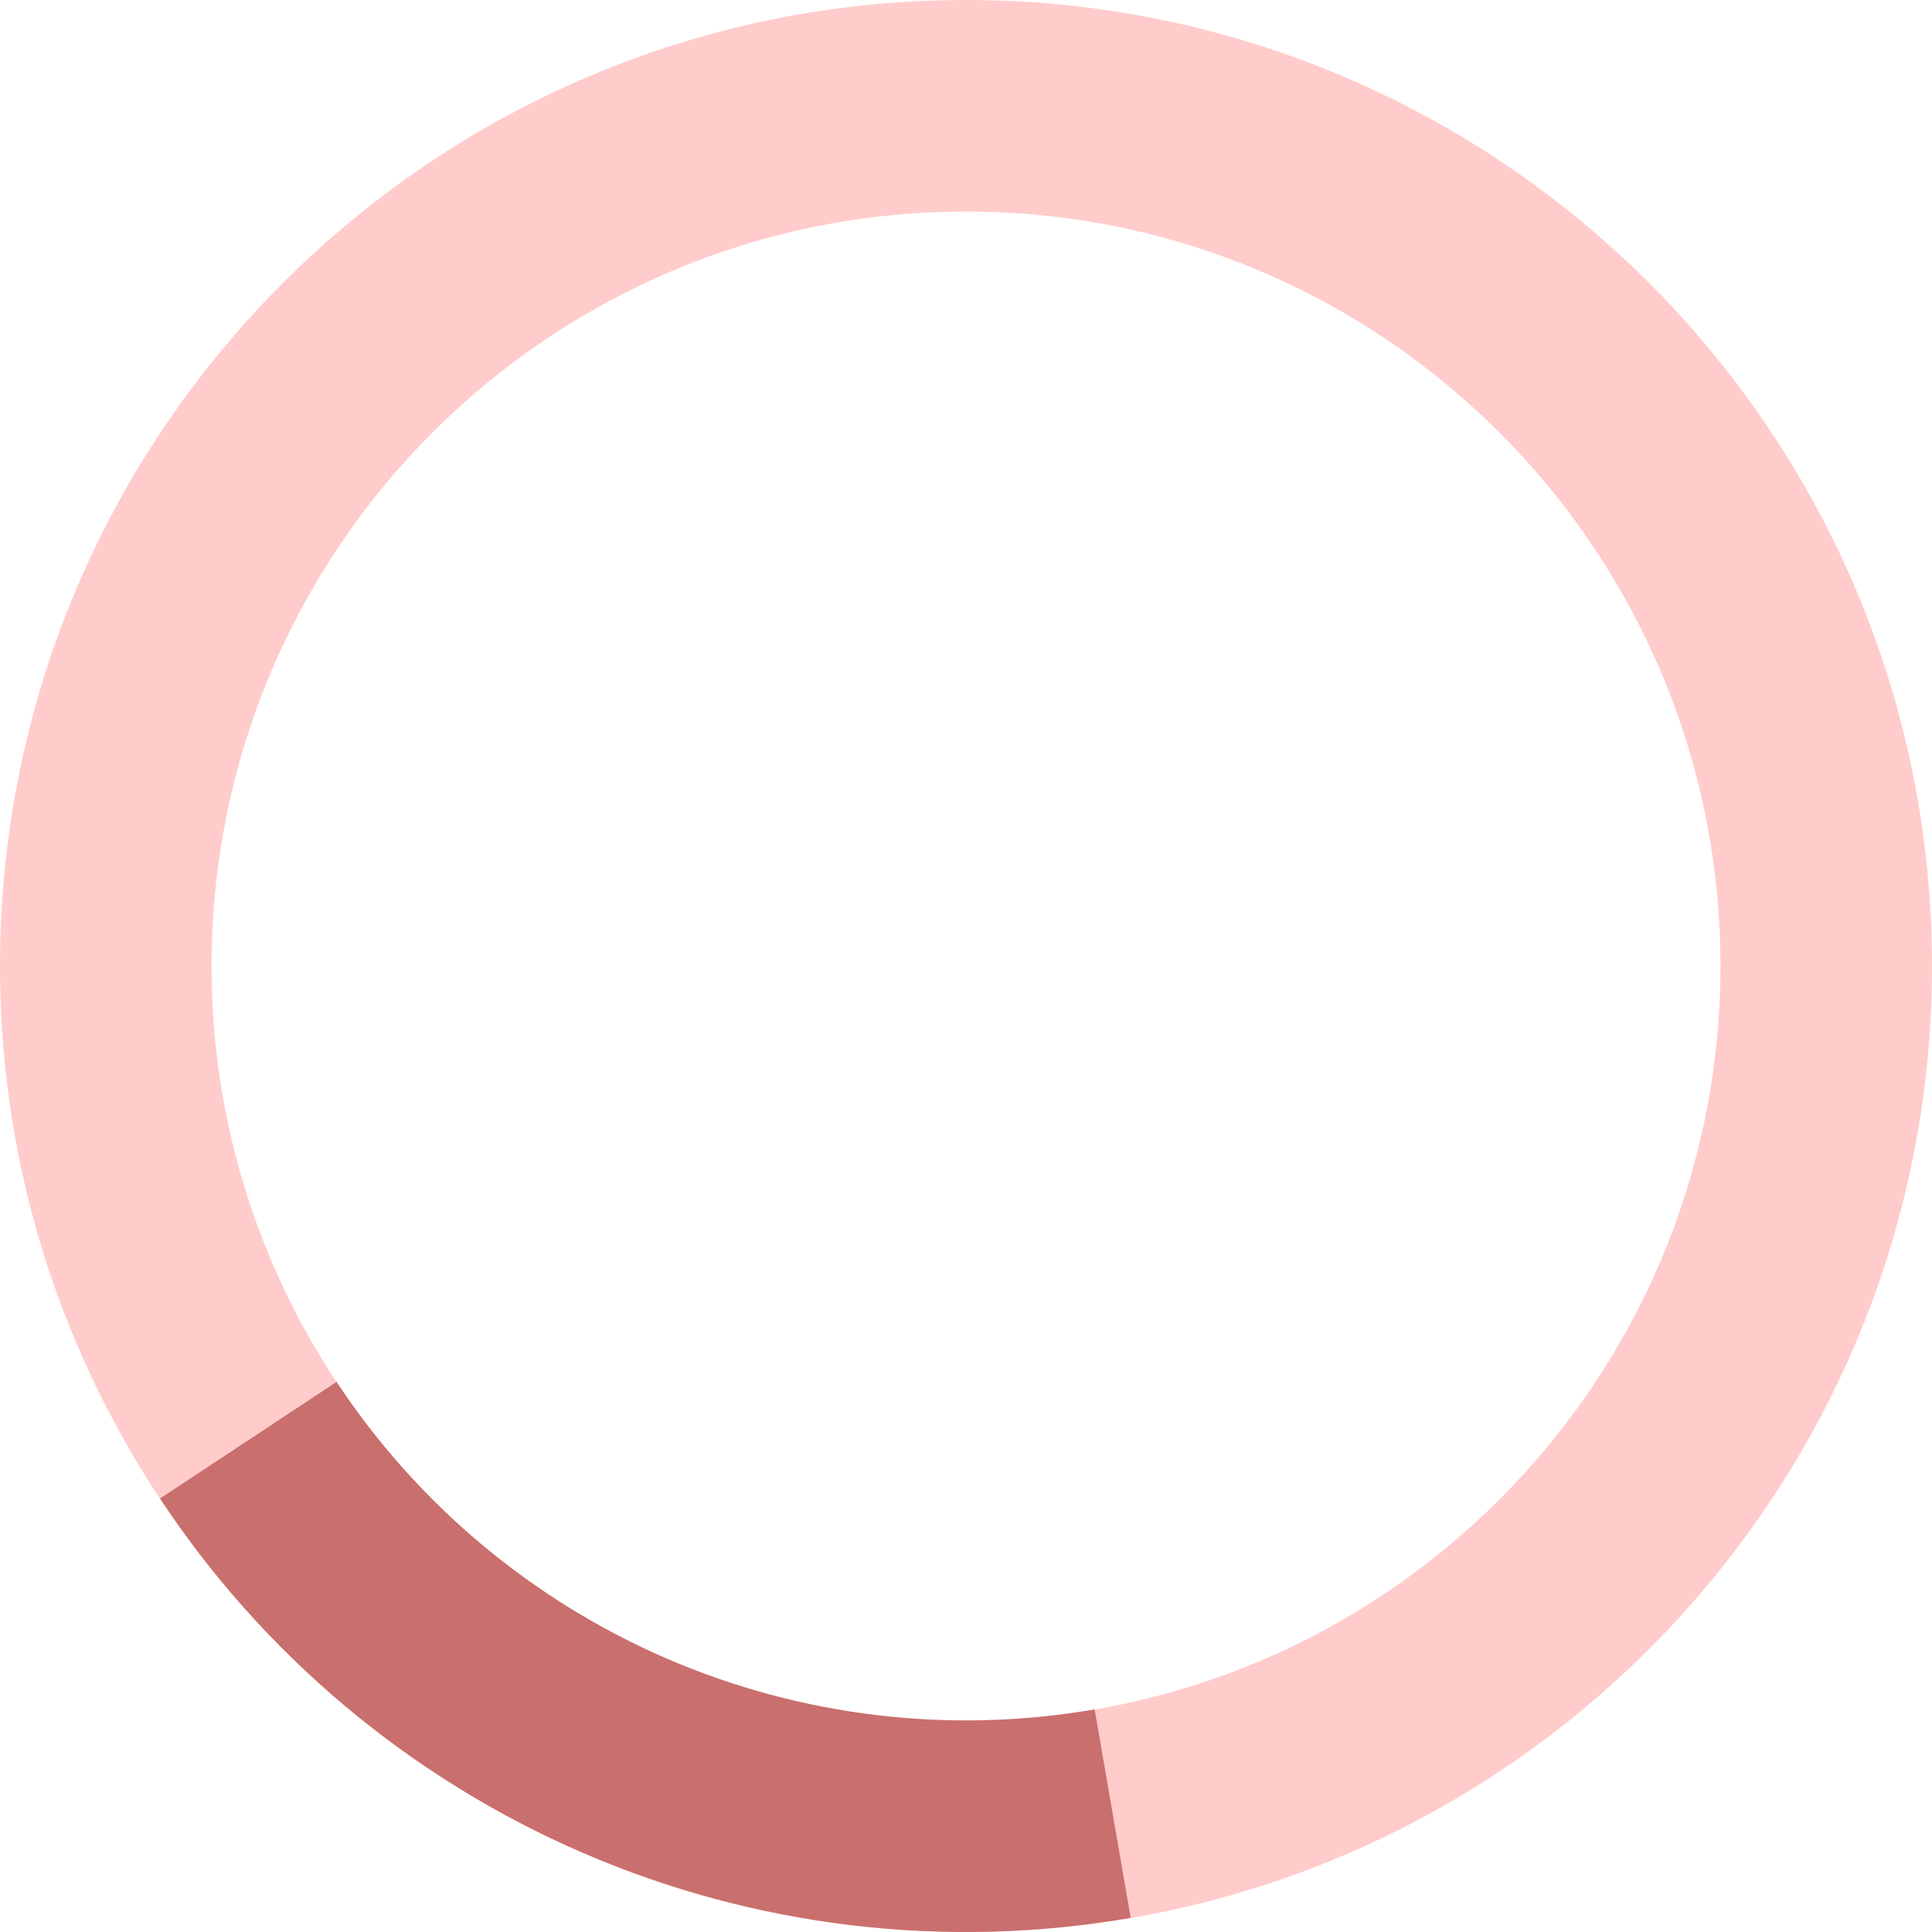 <?xml version="1.0" encoding="UTF-8"?> <svg xmlns="http://www.w3.org/2000/svg" width="478" height="478" viewBox="0 0 478 478" fill="none"> <path d="M478 239C478 370.996 370.996 478 239 478C107.004 478 0 370.996 0 239C0 107.004 107.004 0 239 0C370.996 0 478 107.004 478 239ZM52.339 239C52.339 342.09 135.91 425.661 239 425.661C342.09 425.661 425.661 342.09 425.661 239C425.661 135.91 342.09 52.339 239 52.339C135.91 52.339 52.339 135.91 52.339 239Z" fill="#FFCCCB"></path> <path d="M279.751 474.5C233.969 482.422 186.87 476.828 144.217 458.402C101.565 439.976 65.208 409.517 39.595 370.752L83.263 341.899C103.267 372.175 131.662 395.964 164.974 410.355C198.286 424.746 235.071 429.115 270.827 422.928L279.751 474.5Z" fill="#C96F6D"></path> </svg> 